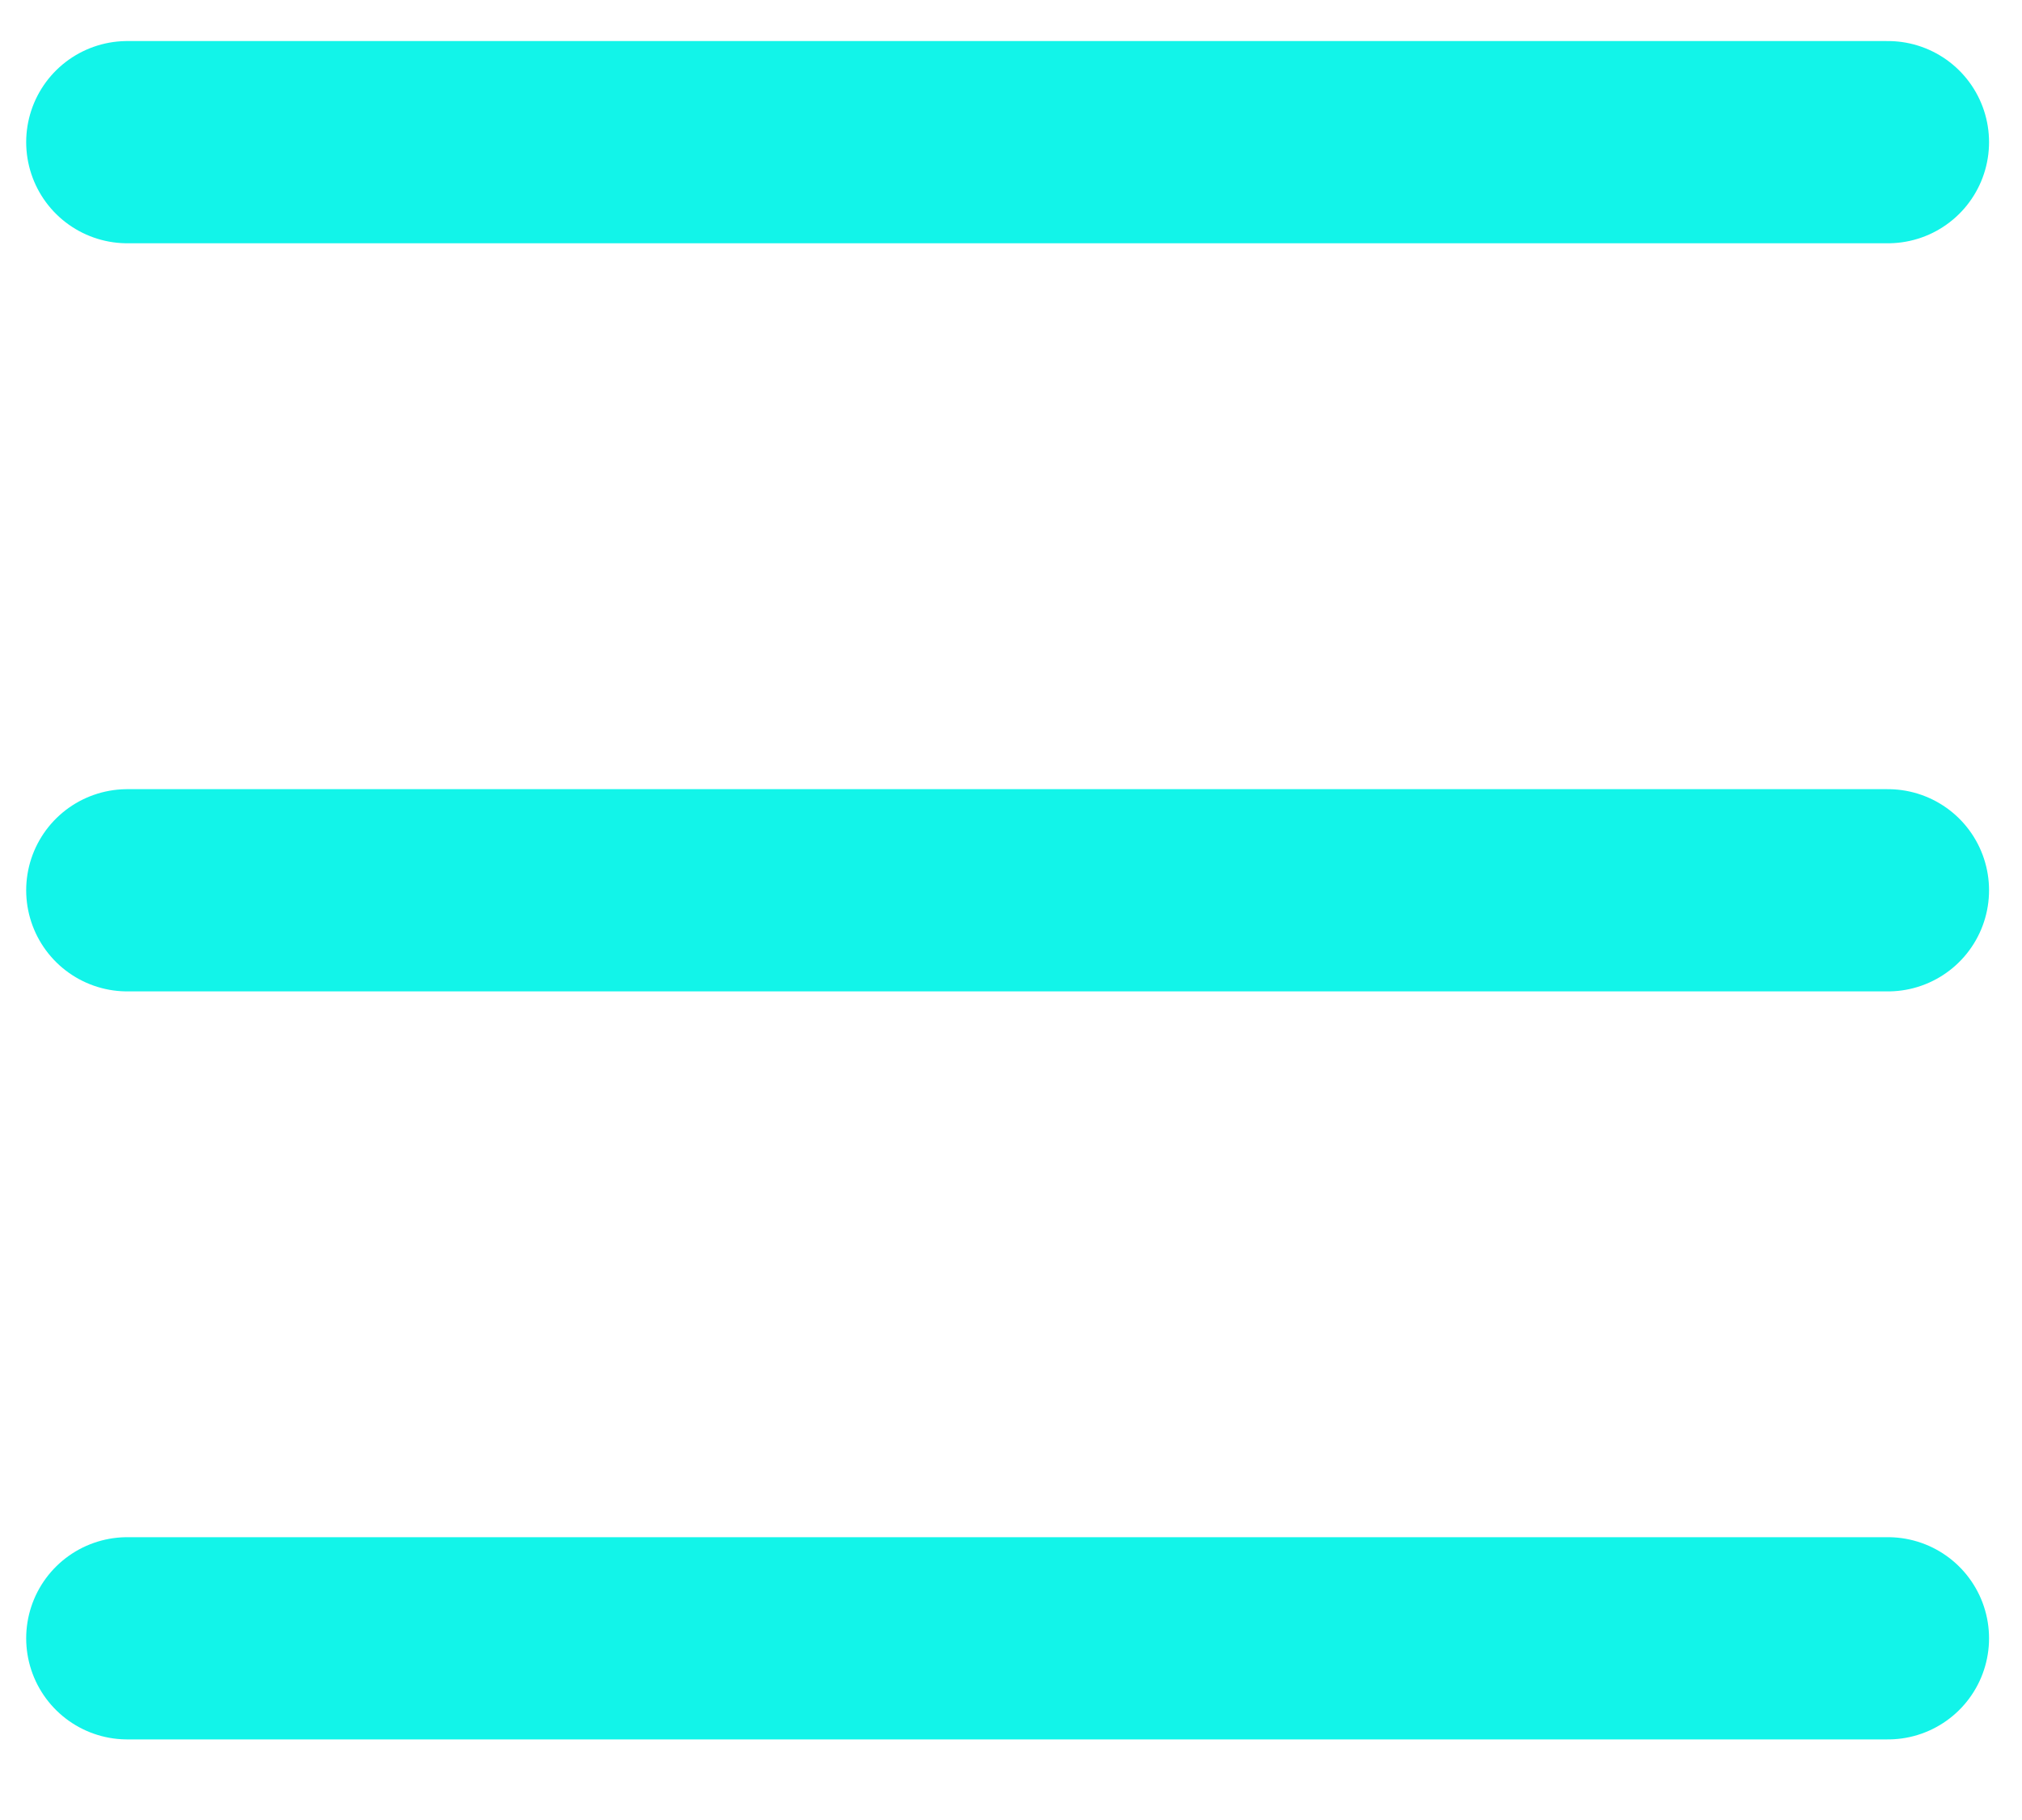 <svg width="20" height="18" viewBox="0 0 20 18" fill="none" xmlns="http://www.w3.org/2000/svg">
<line x1="1.259" y1="1.406" x2="18.674" y2="1.406" stroke="#12F4E9" stroke-width="2" stroke-linecap="round"/>
<line x1="1.259" y1="8.805" x2="18.674" y2="8.805" stroke="#12F4E9" stroke-width="2" stroke-linecap="round"/>
<line x1="1.259" y1="16.203" x2="18.674" y2="16.203" stroke="#12F4E9" stroke-width="2" stroke-linecap="round"/>
</svg>
